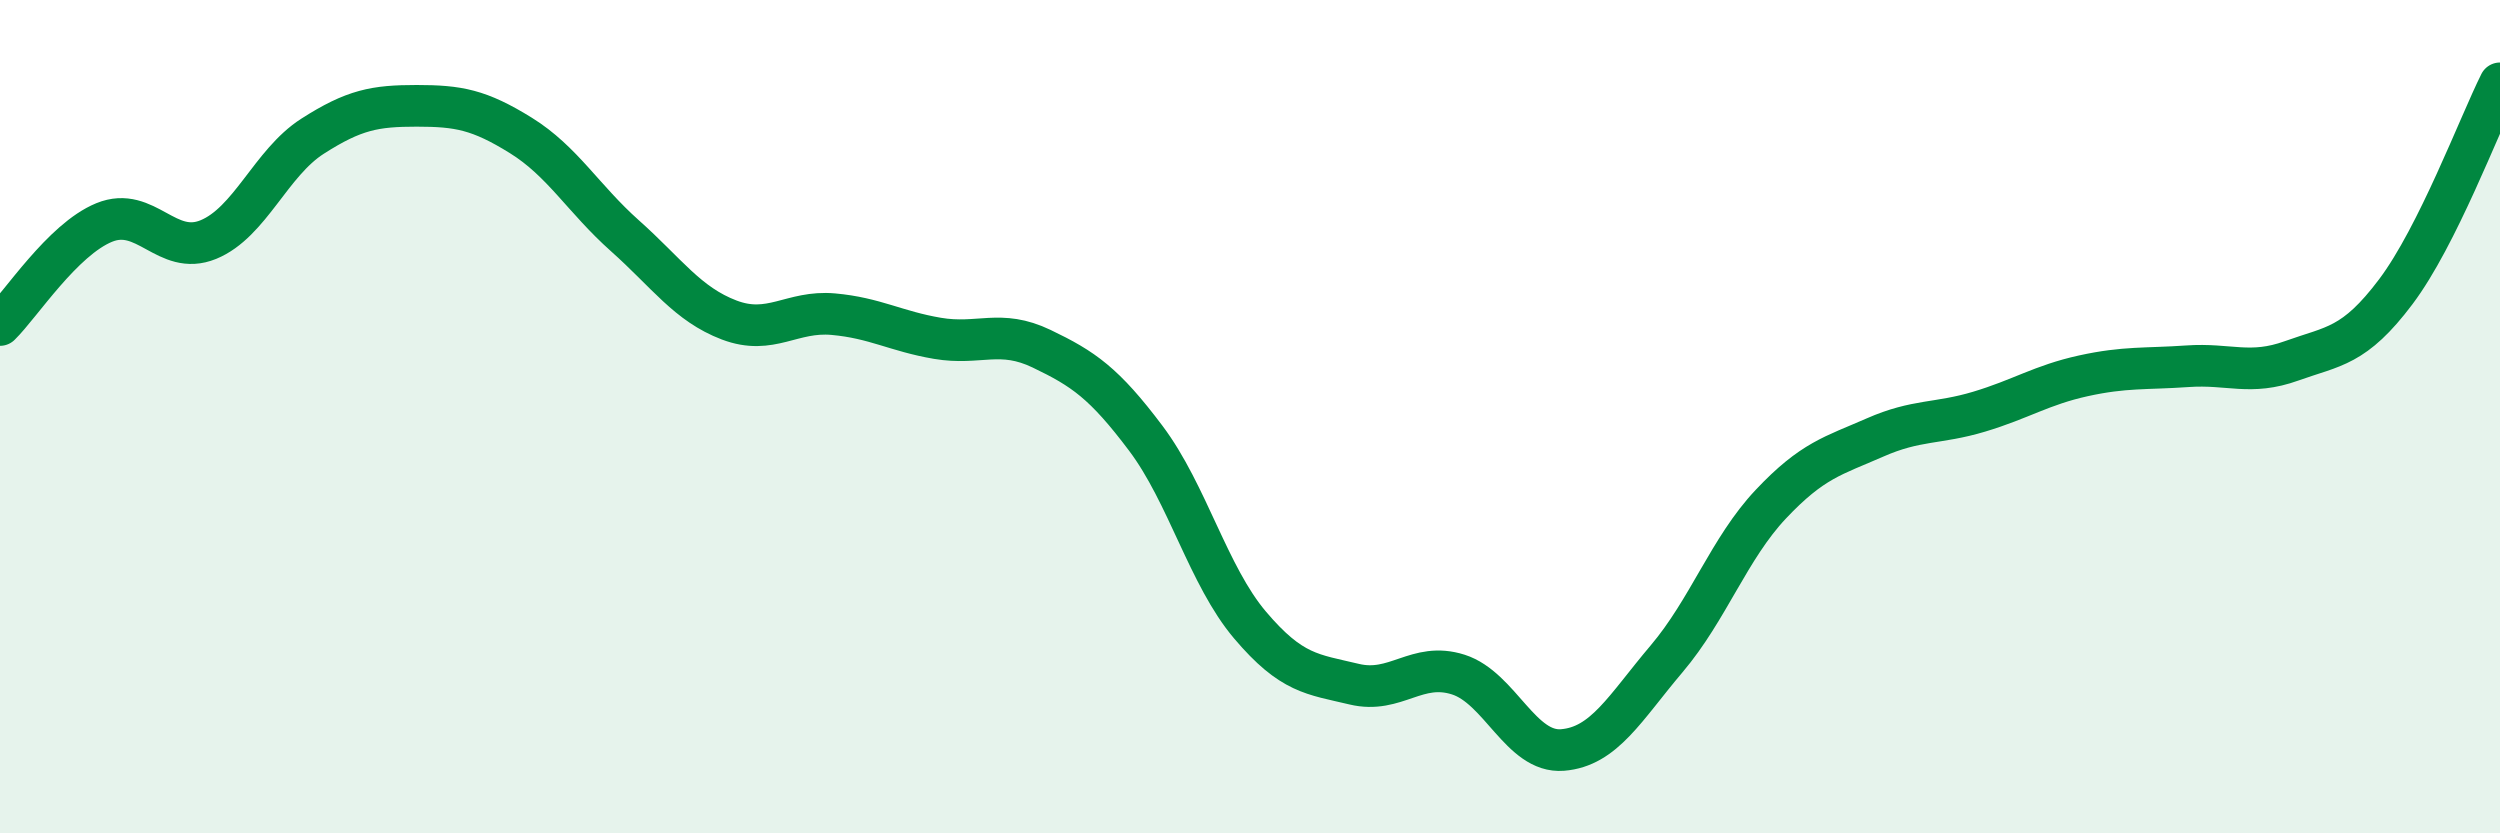 
    <svg width="60" height="20" viewBox="0 0 60 20" xmlns="http://www.w3.org/2000/svg">
      <path
        d="M 0,7.8 C 0.5,7.31 1.5,5.75 2.5,5.34 C 3.5,4.93 4,6.16 5,5.75 C 6,5.34 6.5,3.91 7.5,3.27 C 8.5,2.63 9,2.54 10,2.54 C 11,2.54 11.5,2.63 12.5,3.25 C 13.5,3.87 14,4.77 15,5.66 C 16,6.55 16.5,7.3 17.5,7.68 C 18.5,8.06 19,7.45 20,7.54 C 21,7.63 21.5,7.95 22.5,8.12 C 23.5,8.29 24,7.89 25,8.37 C 26,8.85 26.5,9.19 27.5,10.52 C 28.5,11.85 29,13.82 30,15 C 31,16.18 31.5,16.18 32.5,16.42 C 33.5,16.66 34,15.87 35,16.19 C 36,16.51 36.5,18.08 37.5,18 C 38.5,17.92 39,16.99 40,15.81 C 41,14.63 41.5,13.16 42.5,12.1 C 43.5,11.04 44,10.94 45,10.5 C 46,10.06 46.5,10.18 47.5,9.88 C 48.5,9.58 49,9.24 50,9.02 C 51,8.8 51.5,8.86 52.5,8.79 C 53.5,8.72 54,9.02 55,8.66 C 56,8.3 56.5,8.33 57.5,7 C 58.5,5.67 59.5,3 60,2L60 20L0 20Z"
        fill="#008740"
        opacity="0.1"
        stroke-linecap="round"
        stroke-linejoin="round"
      />
      <path
        d="M 0,7.8 C 0.5,7.31 1.5,5.75 2.5,5.34 C 3.5,4.93 4,6.16 5,5.75 C 6,5.34 6.5,3.91 7.5,3.27 C 8.5,2.63 9,2.54 10,2.54 C 11,2.54 11.5,2.63 12.5,3.25 C 13.5,3.87 14,4.77 15,5.66 C 16,6.55 16.5,7.3 17.5,7.68 C 18.5,8.06 19,7.45 20,7.54 C 21,7.63 21.5,7.95 22.5,8.12 C 23.5,8.29 24,7.89 25,8.37 C 26,8.85 26.5,9.19 27.5,10.52 C 28.5,11.85 29,13.82 30,15 C 31,16.18 31.5,16.18 32.5,16.42 C 33.5,16.66 34,15.87 35,16.19 C 36,16.51 36.5,18.08 37.5,18 C 38.5,17.92 39,16.99 40,15.81 C 41,14.63 41.5,13.16 42.5,12.1 C 43.5,11.04 44,10.94 45,10.5 C 46,10.06 46.5,10.18 47.5,9.88 C 48.5,9.58 49,9.24 50,9.02 C 51,8.8 51.5,8.86 52.5,8.79 C 53.5,8.72 54,9.02 55,8.66 C 56,8.3 56.5,8.33 57.5,7 C 58.5,5.67 59.5,3 60,2"
        stroke="#008740"
        stroke-width="1"
        fill="none"
        stroke-linecap="round"
        stroke-linejoin="round"
      />
    </svg>
  